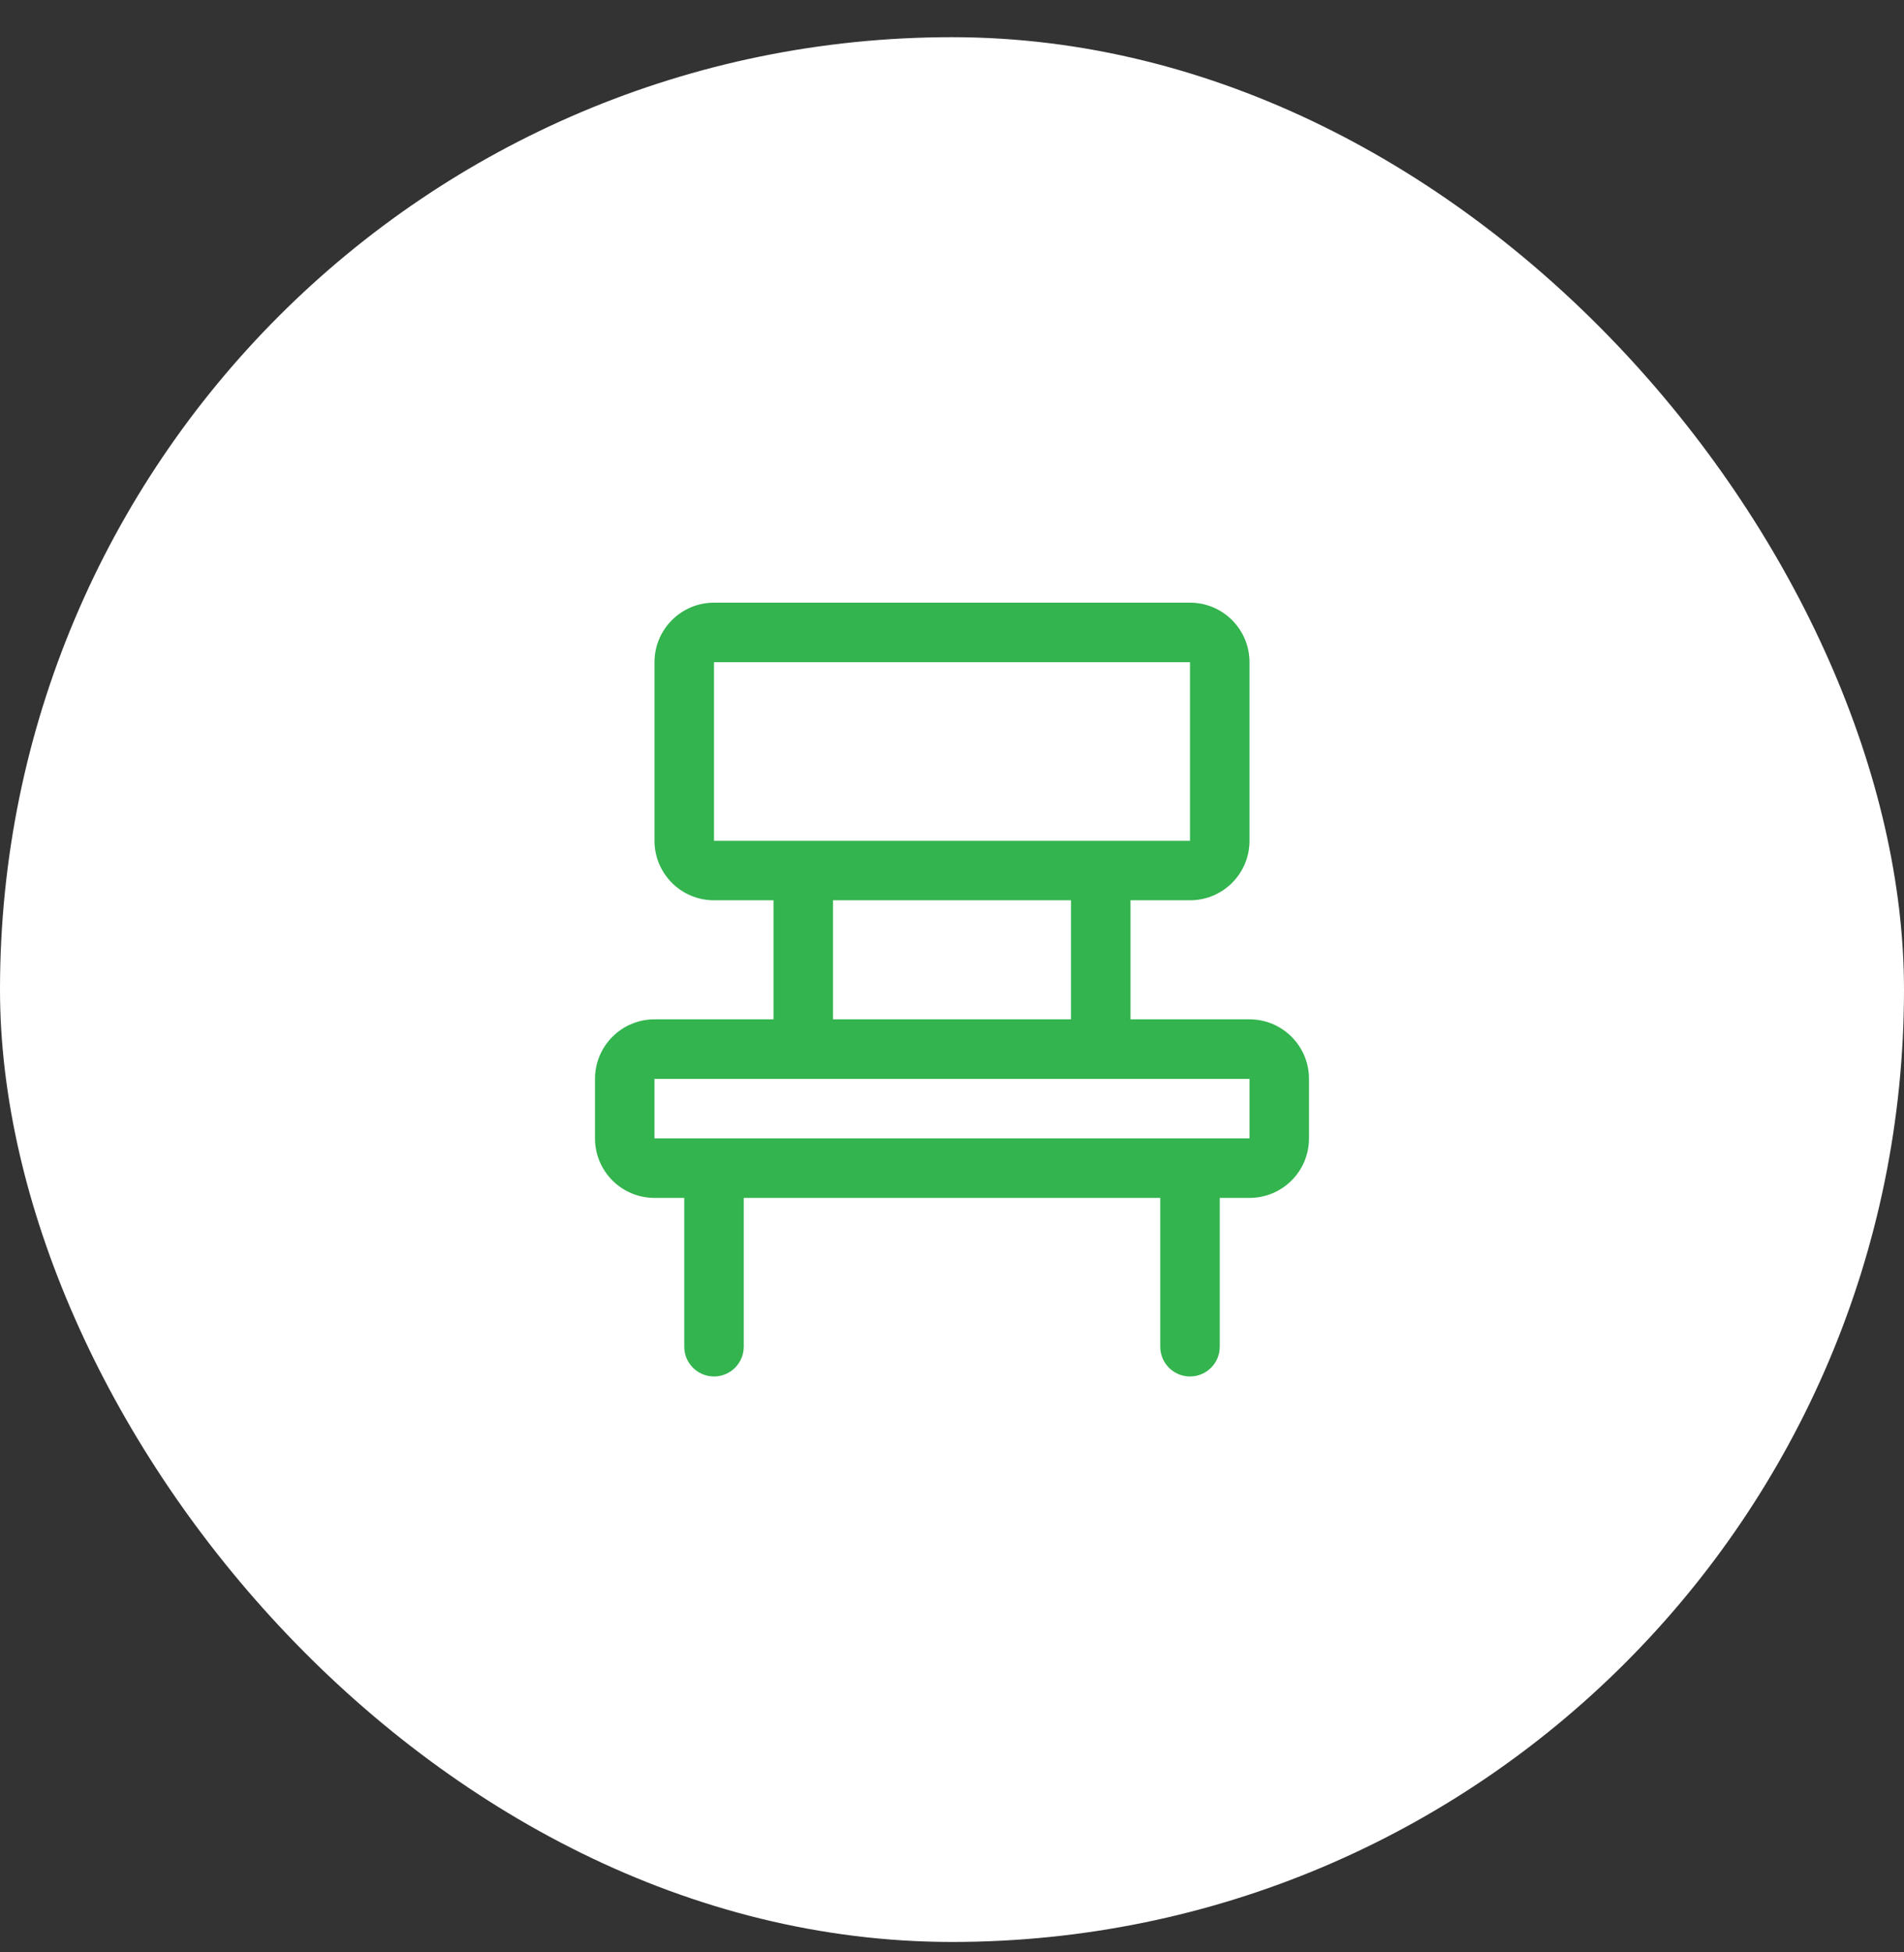 <svg xmlns="http://www.w3.org/2000/svg" width="40" height="41" viewBox="0 0 40 41" fill="none"><rect x="0" y="0" width="40" height="41" fill="#333333" stroke="none"/><rect y="0.781" width="40" height="40" rx="20" fill="white"></rect><g clip-path="url(#clip0_8501_5148)"><path fill-rule="evenodd" clip-rule="evenodd" d="M26.25 21.406H23.75V18.906H25C25.69 18.906 26.25 18.347 26.25 17.656V13.906C26.25 13.216 25.69 12.656 25 12.656H15C14.31 12.656 13.75 13.216 13.75 13.906V17.656C13.75 18.347 14.31 18.906 15 18.906H16.25V21.406H13.75C13.06 21.406 12.5 21.966 12.5 22.656V23.906C12.5 24.597 13.06 25.156 13.75 25.156H14.375V28.281C14.375 28.626 14.655 28.906 15 28.906C15.345 28.906 15.625 28.626 15.625 28.281V25.156H24.375V28.281C24.375 28.626 24.655 28.906 25 28.906C25.345 28.906 25.625 28.626 25.625 28.281V25.156H26.25C26.94 25.156 27.5 24.597 27.5 23.906V22.656C27.5 21.966 26.94 21.406 26.25 21.406ZM15 13.906H25V17.656H15V13.906ZM17.5 18.906H22.5V21.406H17.5V18.906ZM26.25 23.906H13.75V22.656H26.25V23.906Z" fill="#33B44E"></path></g><defs><clipPath id="clip0_8501_5148"><rect width="20" height="20" fill="white" transform="translate(10 10.781)"></rect></clipPath></defs></svg>